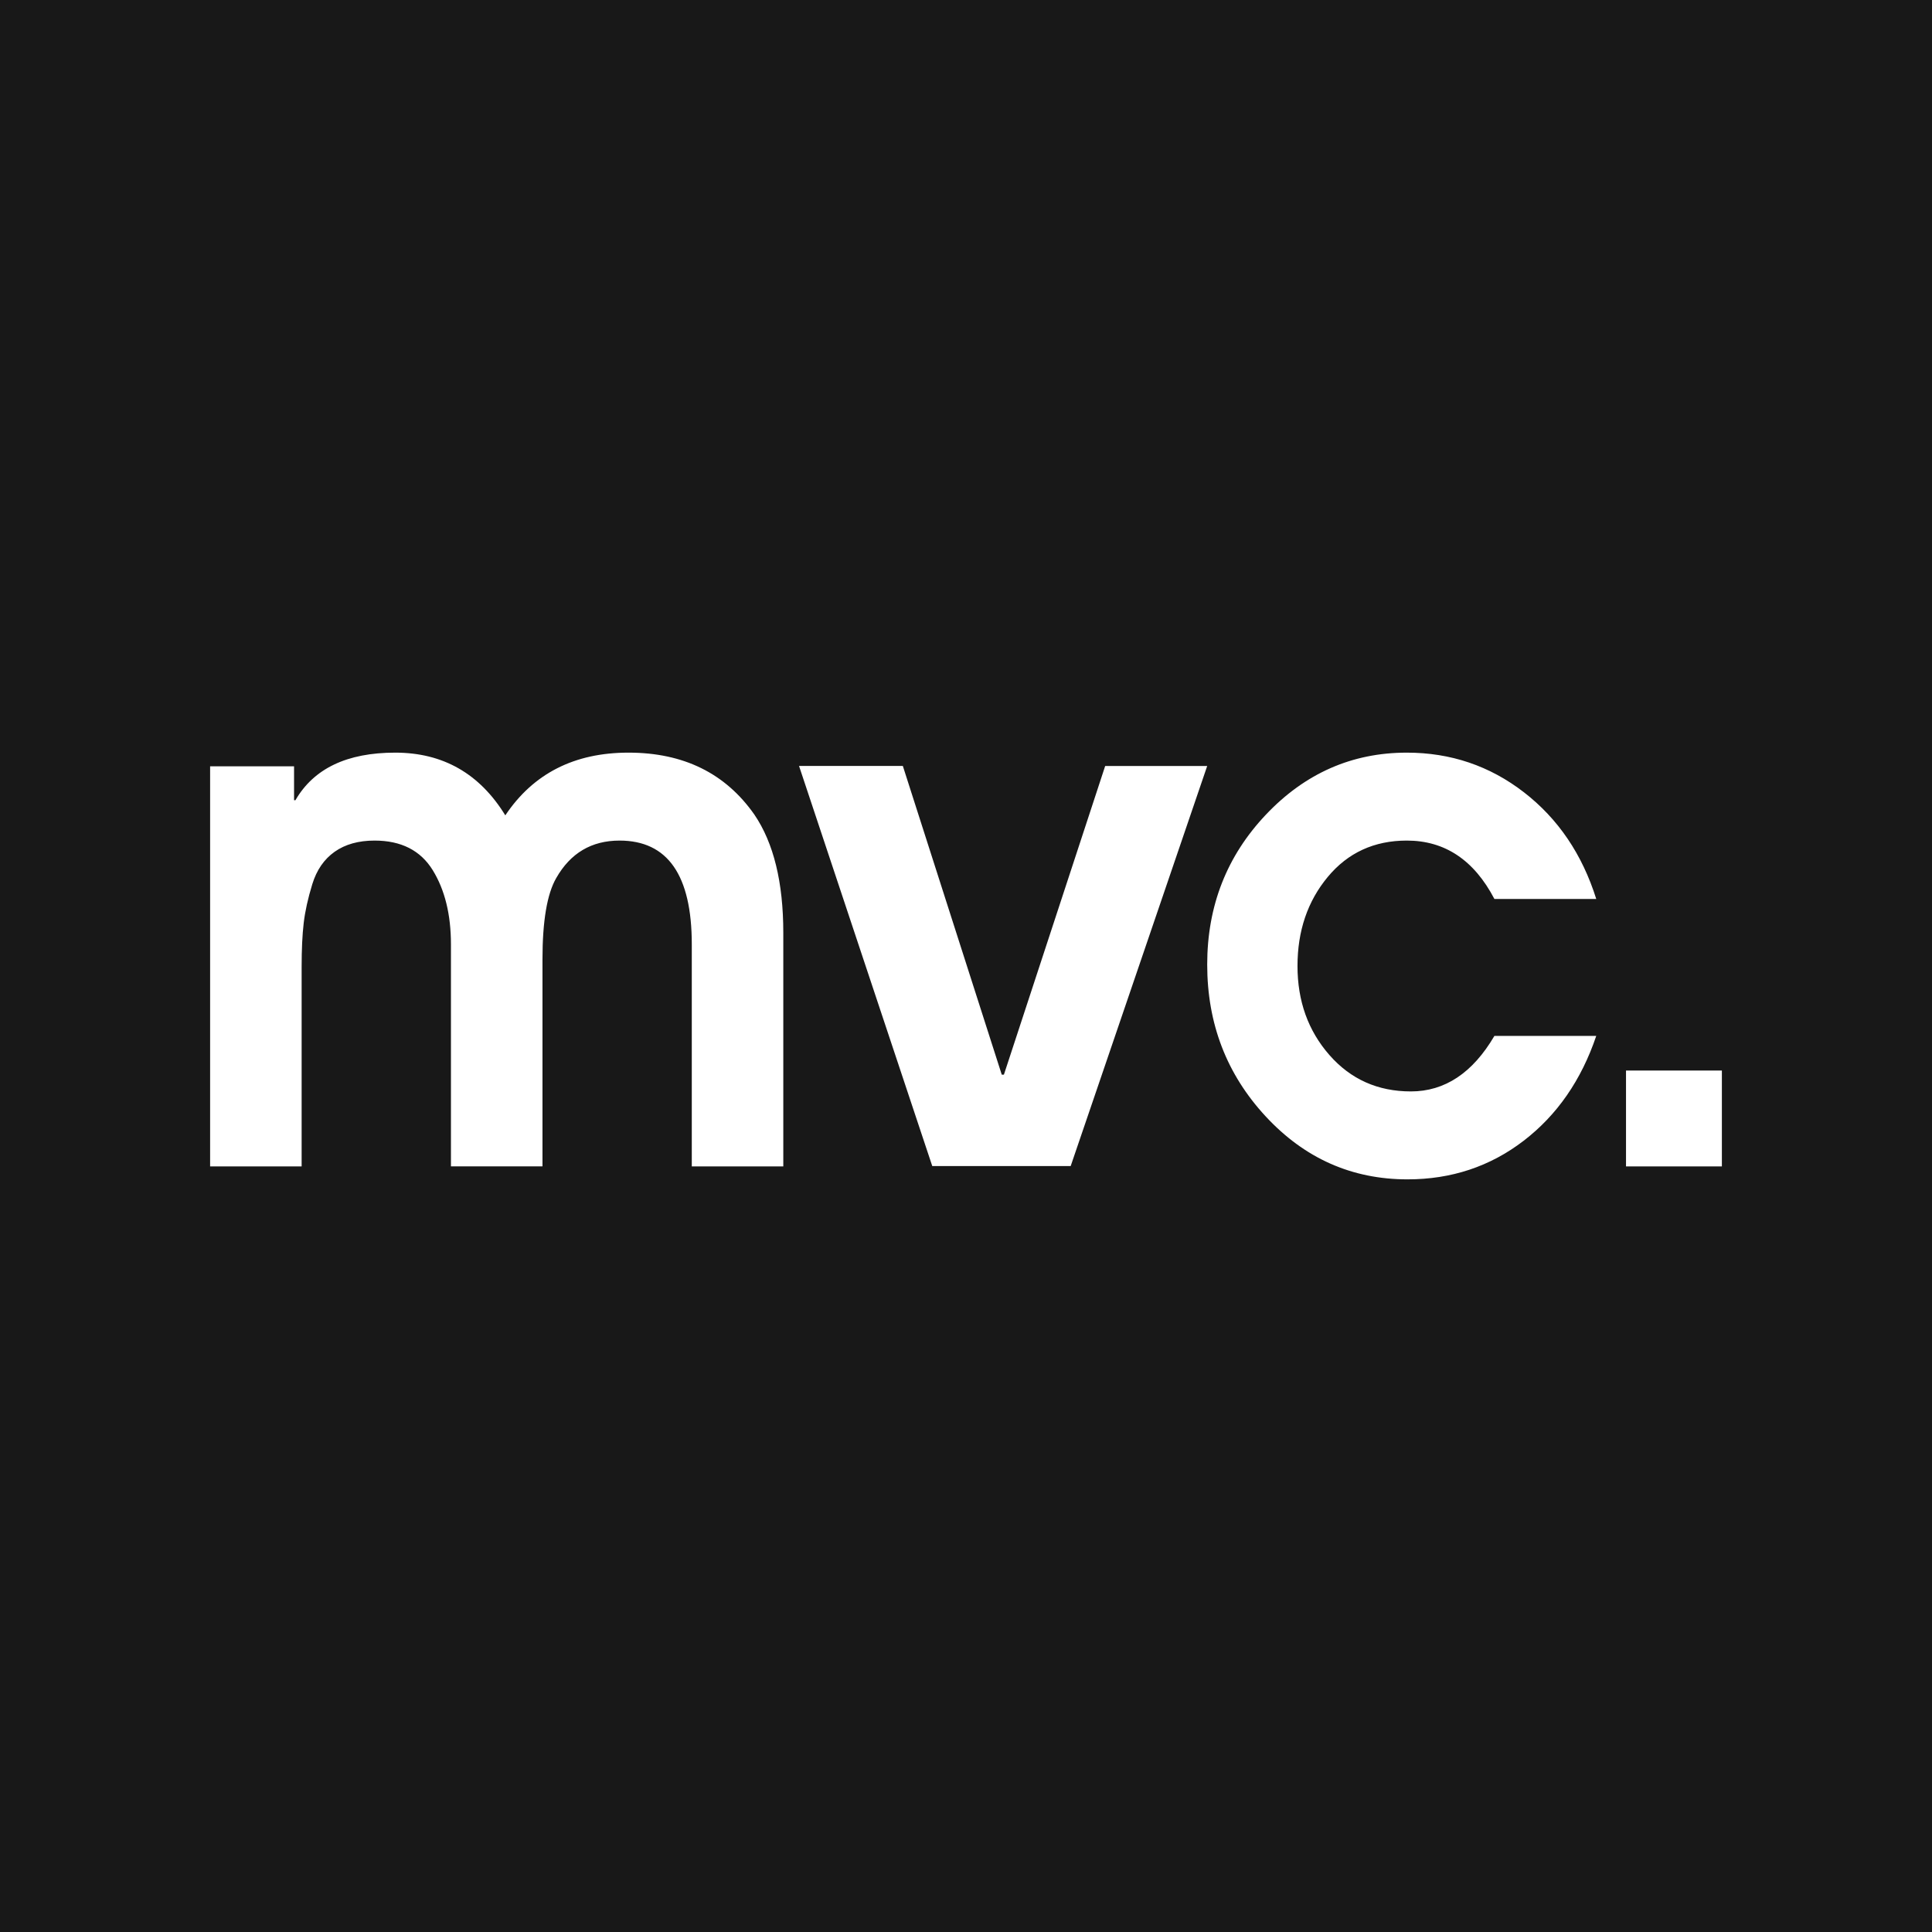 <svg xmlns="http://www.w3.org/2000/svg" viewBox="0 0 234.6 234.6"><path fill="#181818" d="M0 0h234.6v234.6H0z"/><path fill="#fff" d="M95.116 141.633H84.003v-26.959c0-8.402-2.924-12.604-8.773-12.604-3.399 0-5.962 1.518-7.688 4.551-1.114 1.926-1.67 5.223-1.67 9.891v25.12H54.758v-26.958c0-3.617-.74-6.622-2.214-9.015-1.477-2.392-3.831-3.589-7.06-3.589-1.951 0-3.566.453-4.847 1.357-1.282.905-2.187 2.218-2.716 3.939-.53 1.721-.877 3.297-1.044 4.726-.167 1.43-.25 3.195-.25 5.295v24.246H25.514V93.055h10.193v4.113h.167c2.228-3.85 6.267-5.776 12.116-5.776 5.793 0 10.248 2.538 13.369 7.615 3.397-5.077 8.382-7.615 14.956-7.615 6.684 0 11.781 2.51 15.29 7.527 2.34 3.444 3.51 8.228 3.51 14.355v28.359Zm51.473-48.623-16.577 48.58h-16.81L97.027 93.01h12.604l12.01 37.481h.263l12.297-37.48h12.388Zm47.241 32.78c-1.814 5.37-4.755 9.615-8.822 12.736-4.068 3.12-8.767 4.682-14.098 4.682-6.76 0-12.505-2.552-17.231-7.658-4.728-5.106-7.09-11.248-7.09-18.425 0-7.118 2.377-13.187 7.131-18.206 4.754-5.018 10.456-7.527 17.108-7.527 5.33 0 10.07 1.605 14.221 4.814 4.15 3.21 7.077 7.527 8.781 12.954h-12.367c-2.473-4.727-6.018-7.09-10.635-7.09-3.958 0-7.16 1.474-9.605 4.42-2.446 2.947-3.67 6.551-3.67 10.81 0 4.26 1.292 7.864 3.876 10.81 2.583 2.947 5.88 4.42 9.894 4.42 4.122 0 7.502-2.246 10.14-6.74h12.367Zm15.255 15.843h-11.641v-11.641h11.641v11.64Z"/></svg>